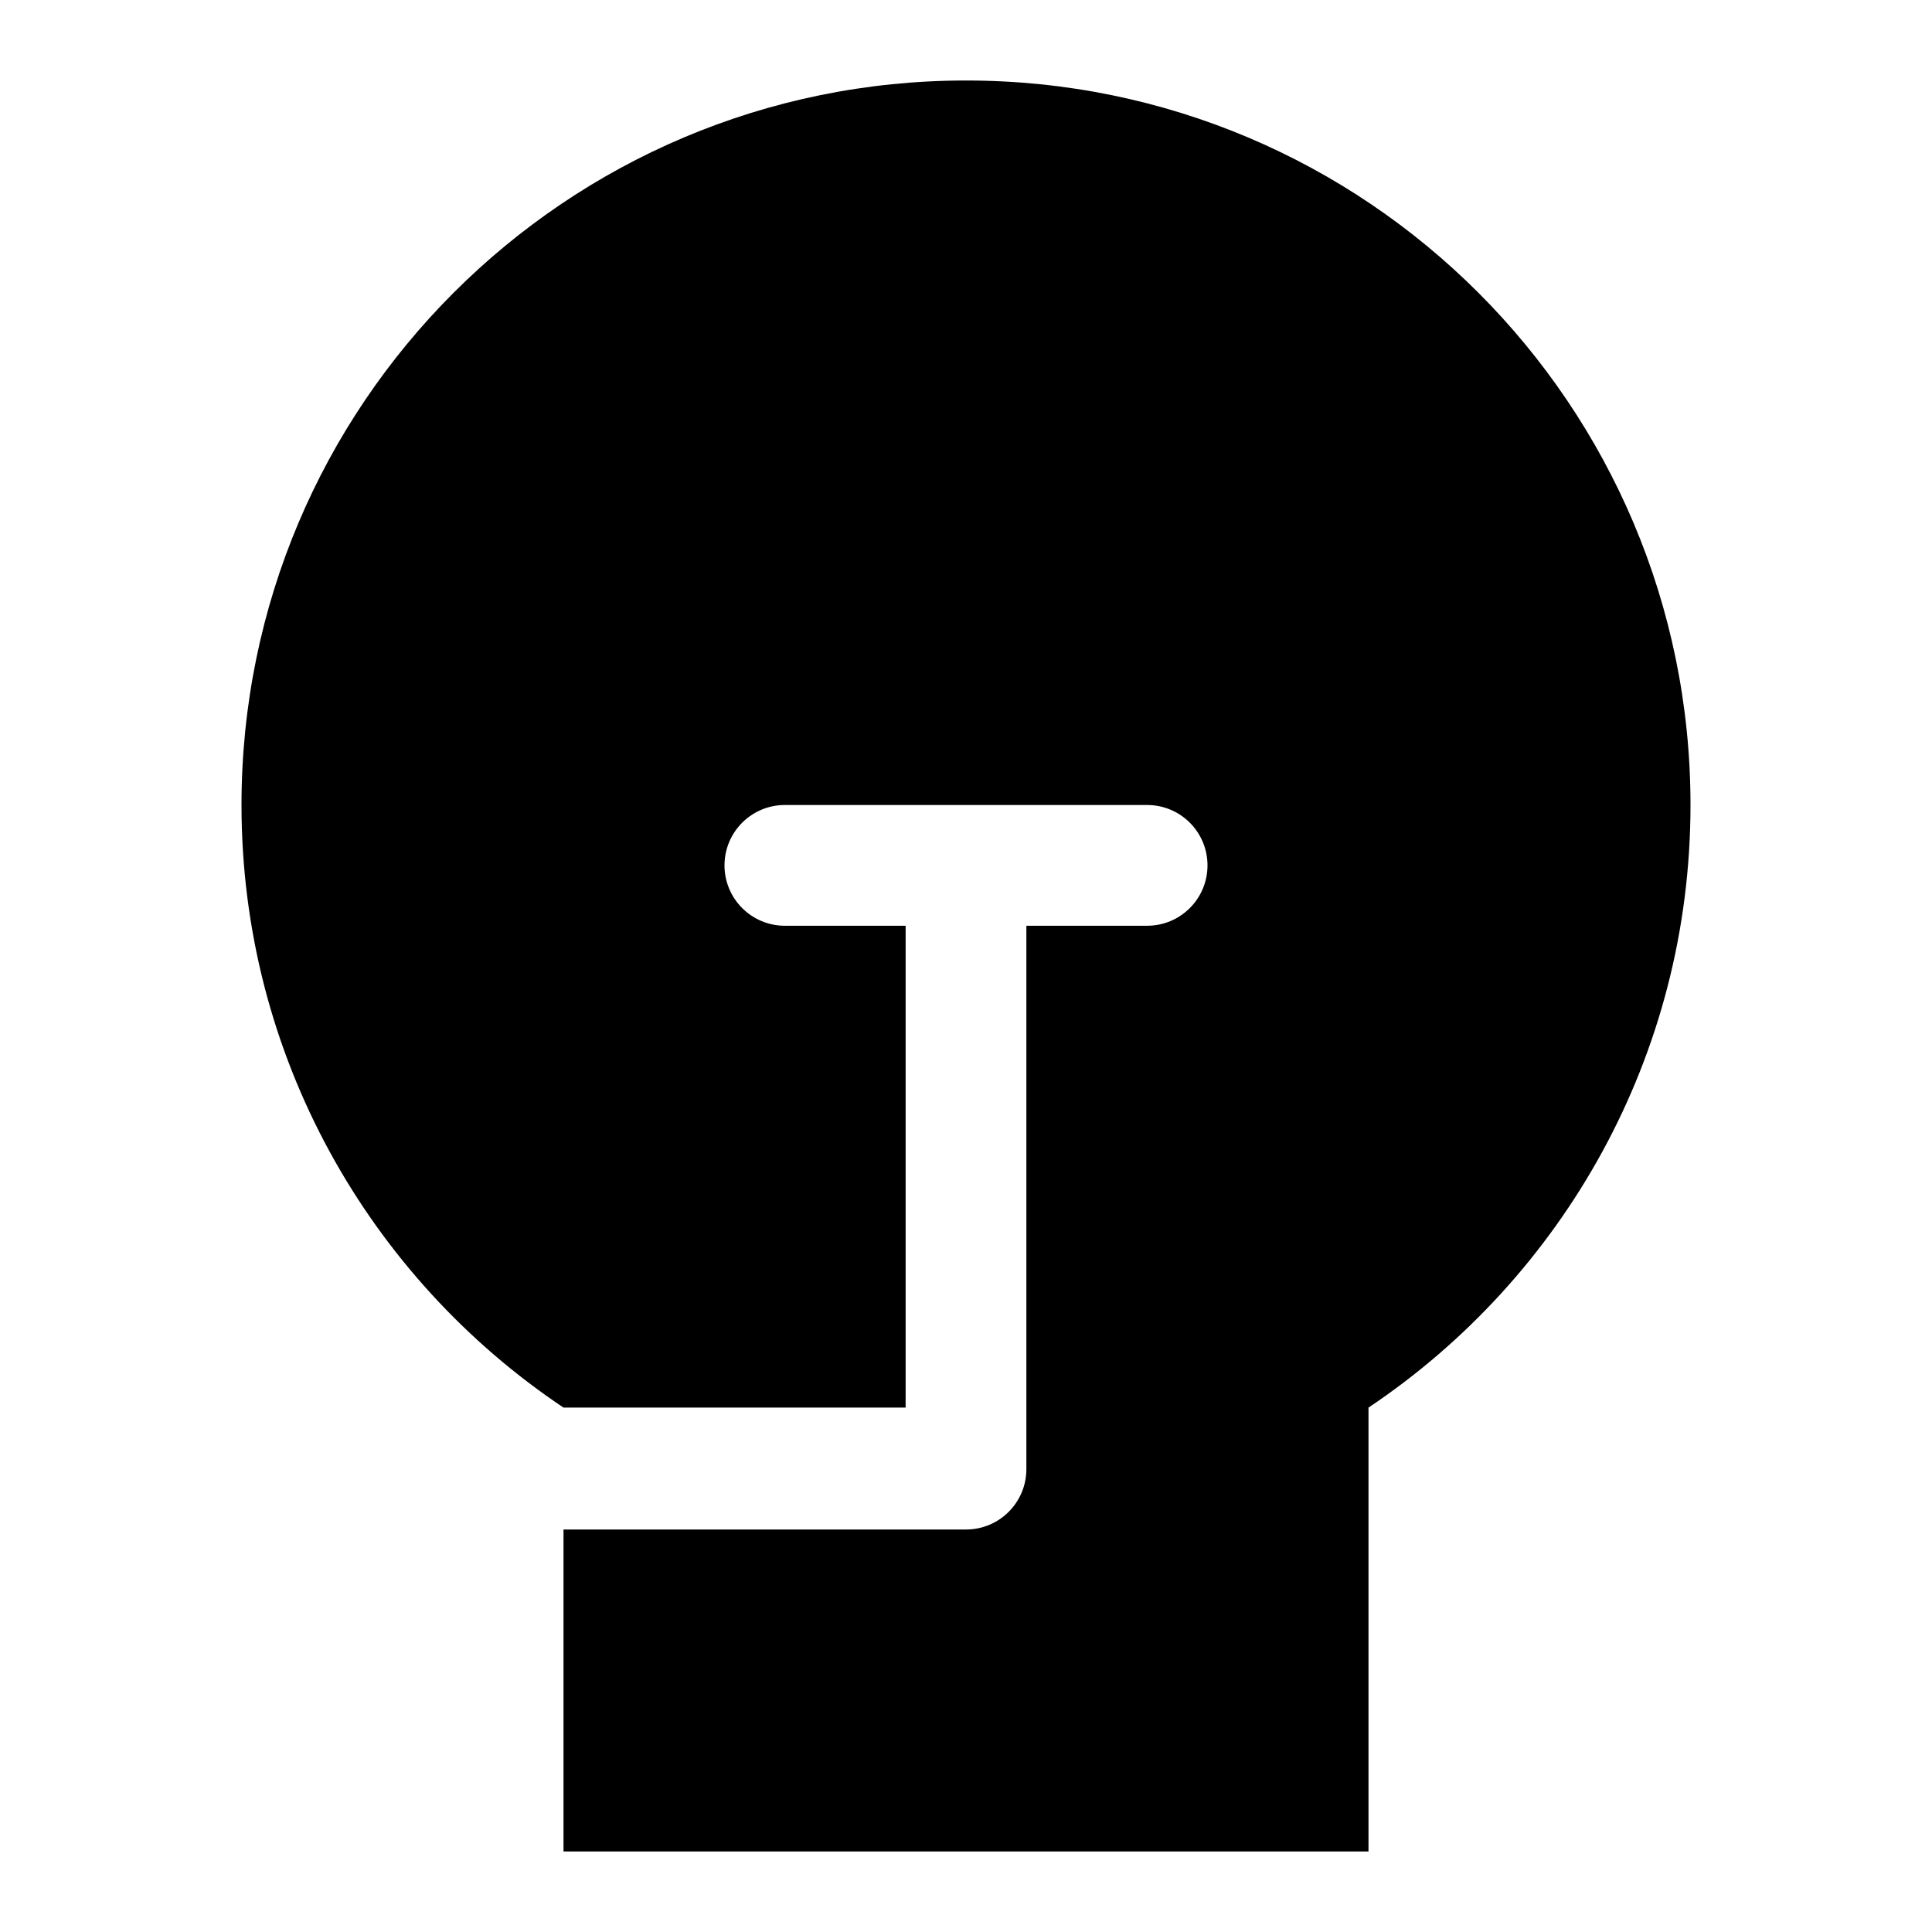 <svg xmlns="http://www.w3.org/2000/svg" viewBox="0 0 672 672"><!--! Font Awesome Pro 7.1.0 by @fontawesome - https://fontawesome.com License - https://fontawesome.com/license (Commercial License) Copyright 2025 Fonticons, Inc. --><path fill="currentColor" d="M588 280C588 367.4 543.5 444.4 476 489.6L476 644L196 644L196 532L336 532C347.6 532 357 522.6 357 511L357 322L399 322C410.6 322 420 312.6 420 301C420 289.4 410.6 280 399 280L273 280C261.4 280 252 289.4 252 301C252 312.6 261.4 322 273 322L315 322L315 489.6L196 489.6C128.5 444.4 84 367.4 84 280C84 140.8 196.8 28 336 28C475.2 28 588 140.8 588 280z"/></svg>